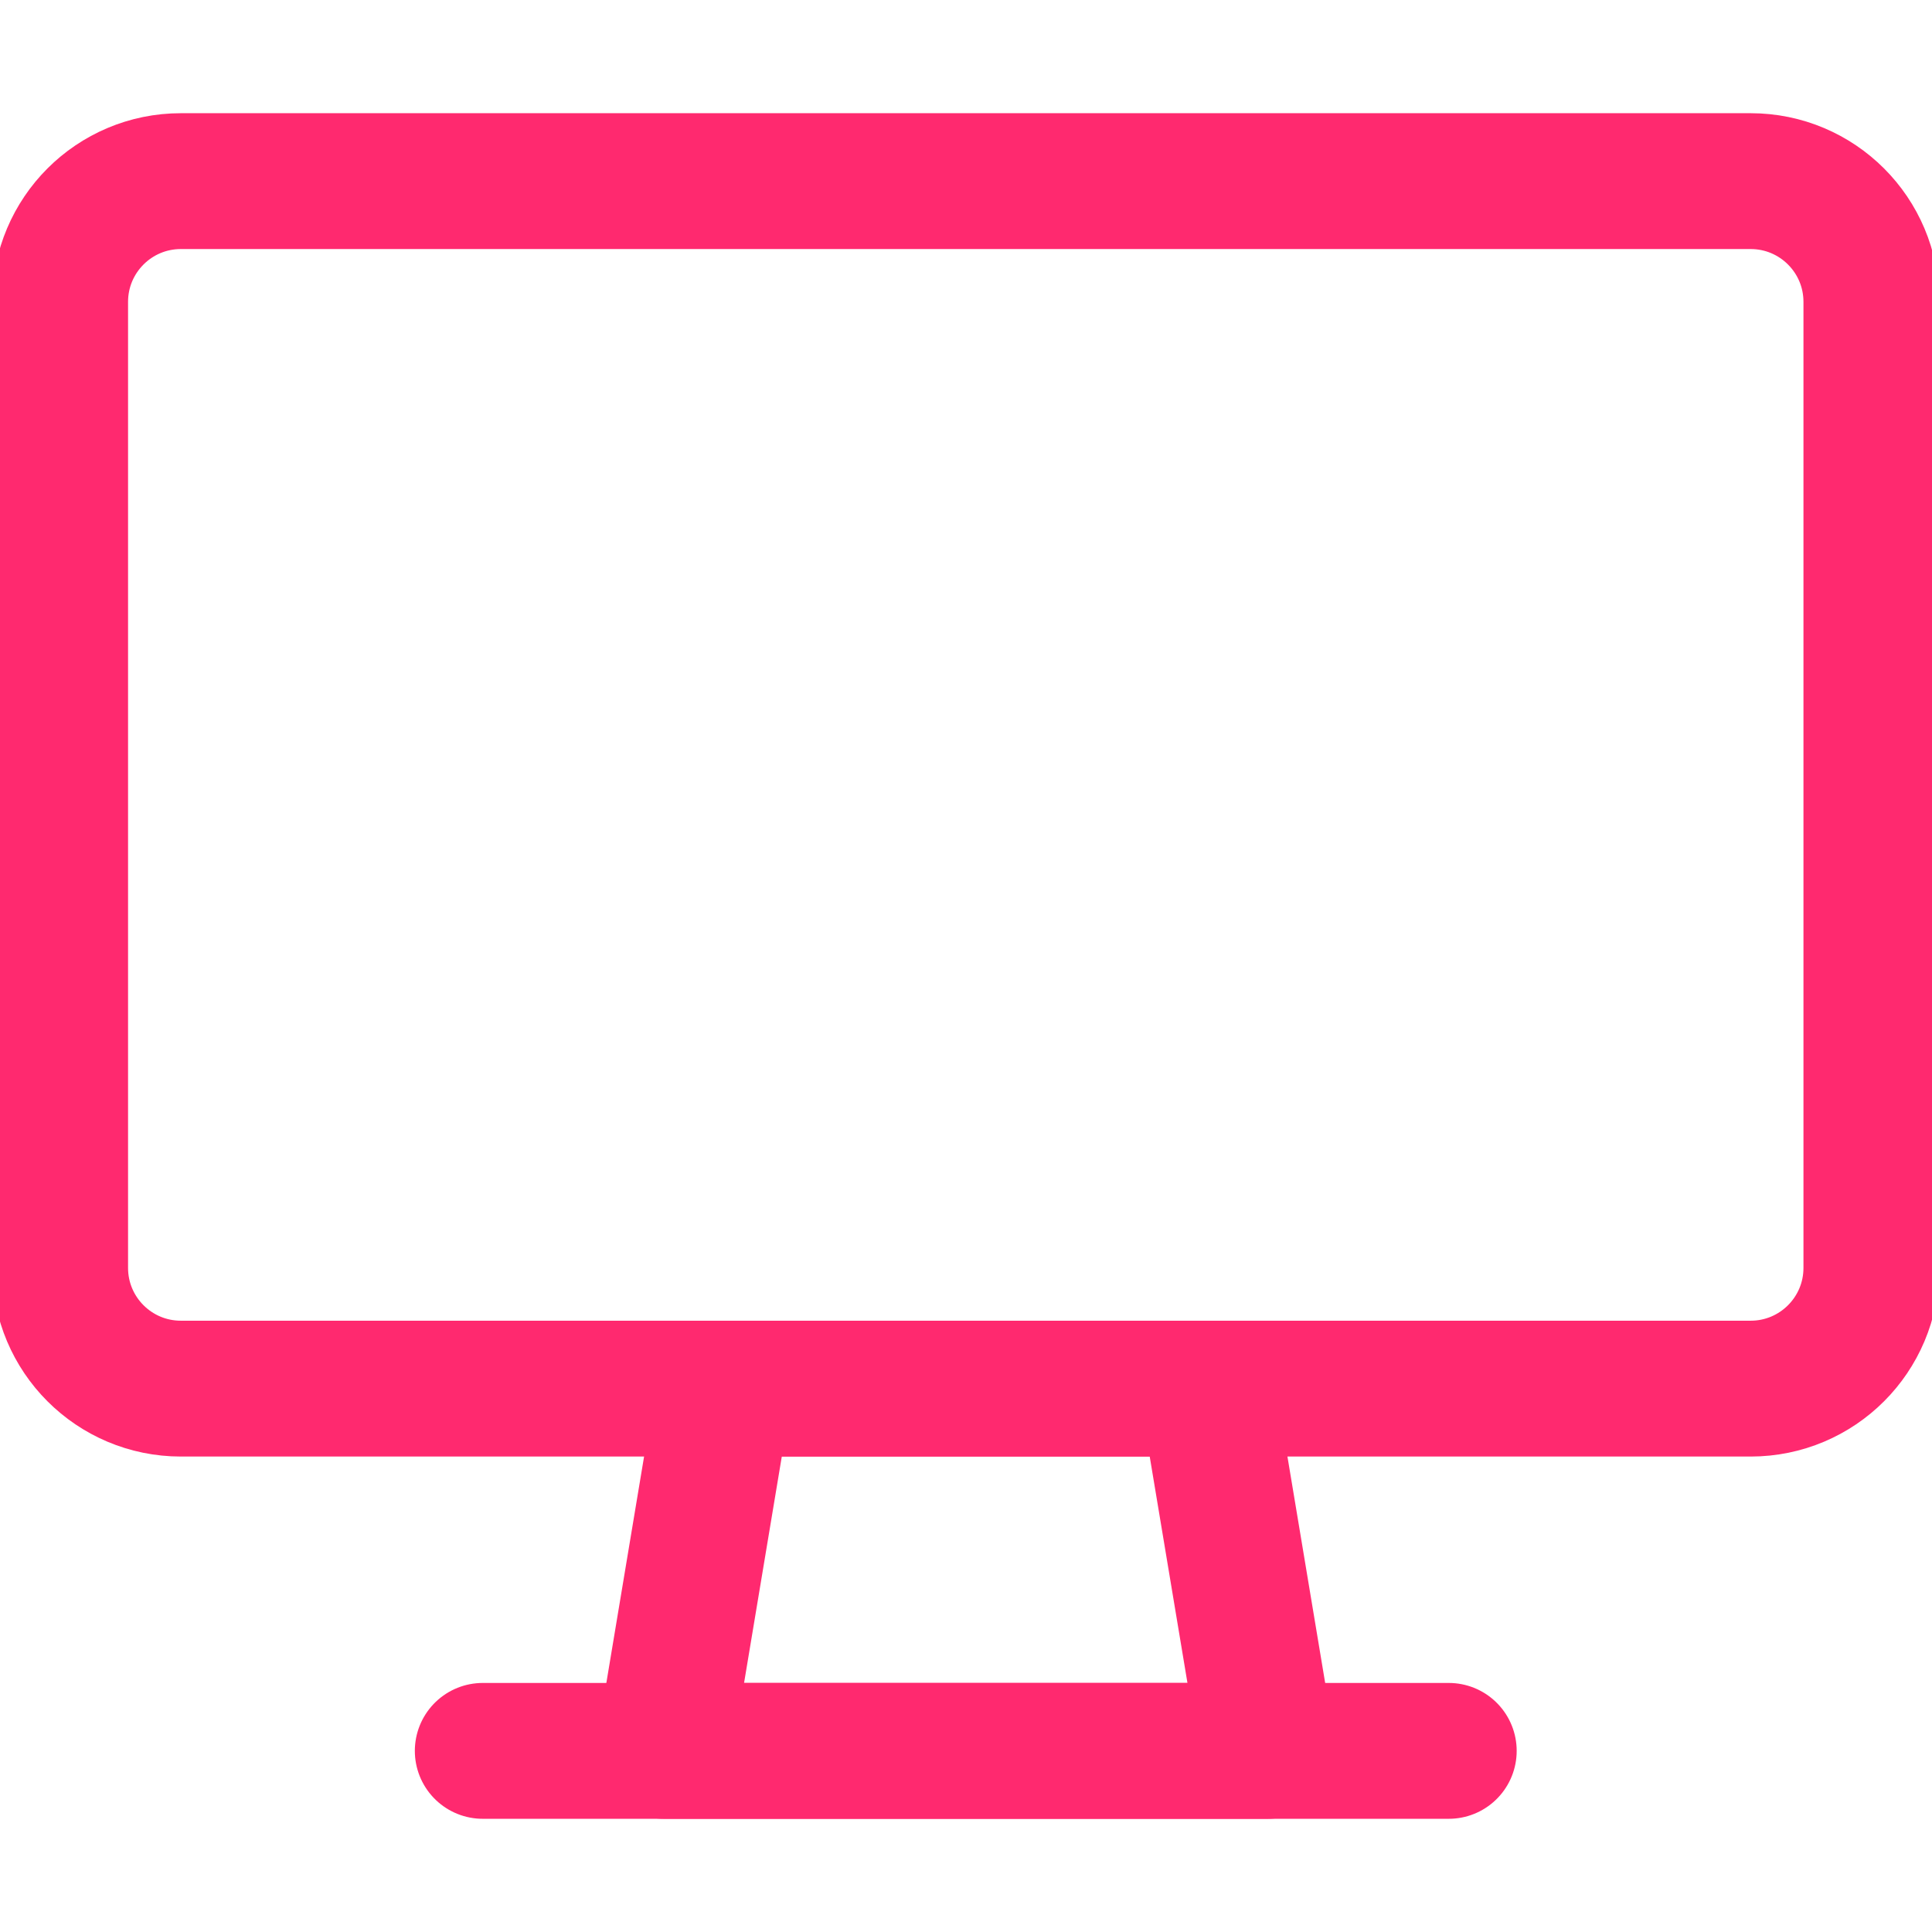 <svg width="32" height="32" viewBox="0 0 32 32" fill="none" xmlns="http://www.w3.org/2000/svg">
<g clip-path="url(#clip0_112_8063)">
<path d="M28.996 3H2.996C1.891 3 0.996 3.895 0.996 5V21C0.996 22.105 1.891 23 2.996 23H28.996C30.101 23 30.996 22.105 30.996 21V5C30.996 3.895 30.101 3 28.996 3Z" stroke="#FF296F" stroke-width="2.25" stroke-linecap="round" stroke-linejoin="round"/>
<path d="M20.996 29H10.996L11.996 23H19.996L20.996 29Z" stroke="#FF296F" stroke-width="2.25" stroke-linecap="round" stroke-linejoin="round"/>
<path d="M7.996 29H23.996" stroke="#FF296F" stroke-width="2.25" stroke-linecap="round" stroke-linejoin="round"/>
</g>
<defs>
<clipPath id="clip0_112_8063">
<rect width="32" height="32" fill="white"/>
</clipPath>
</defs>
</svg>
